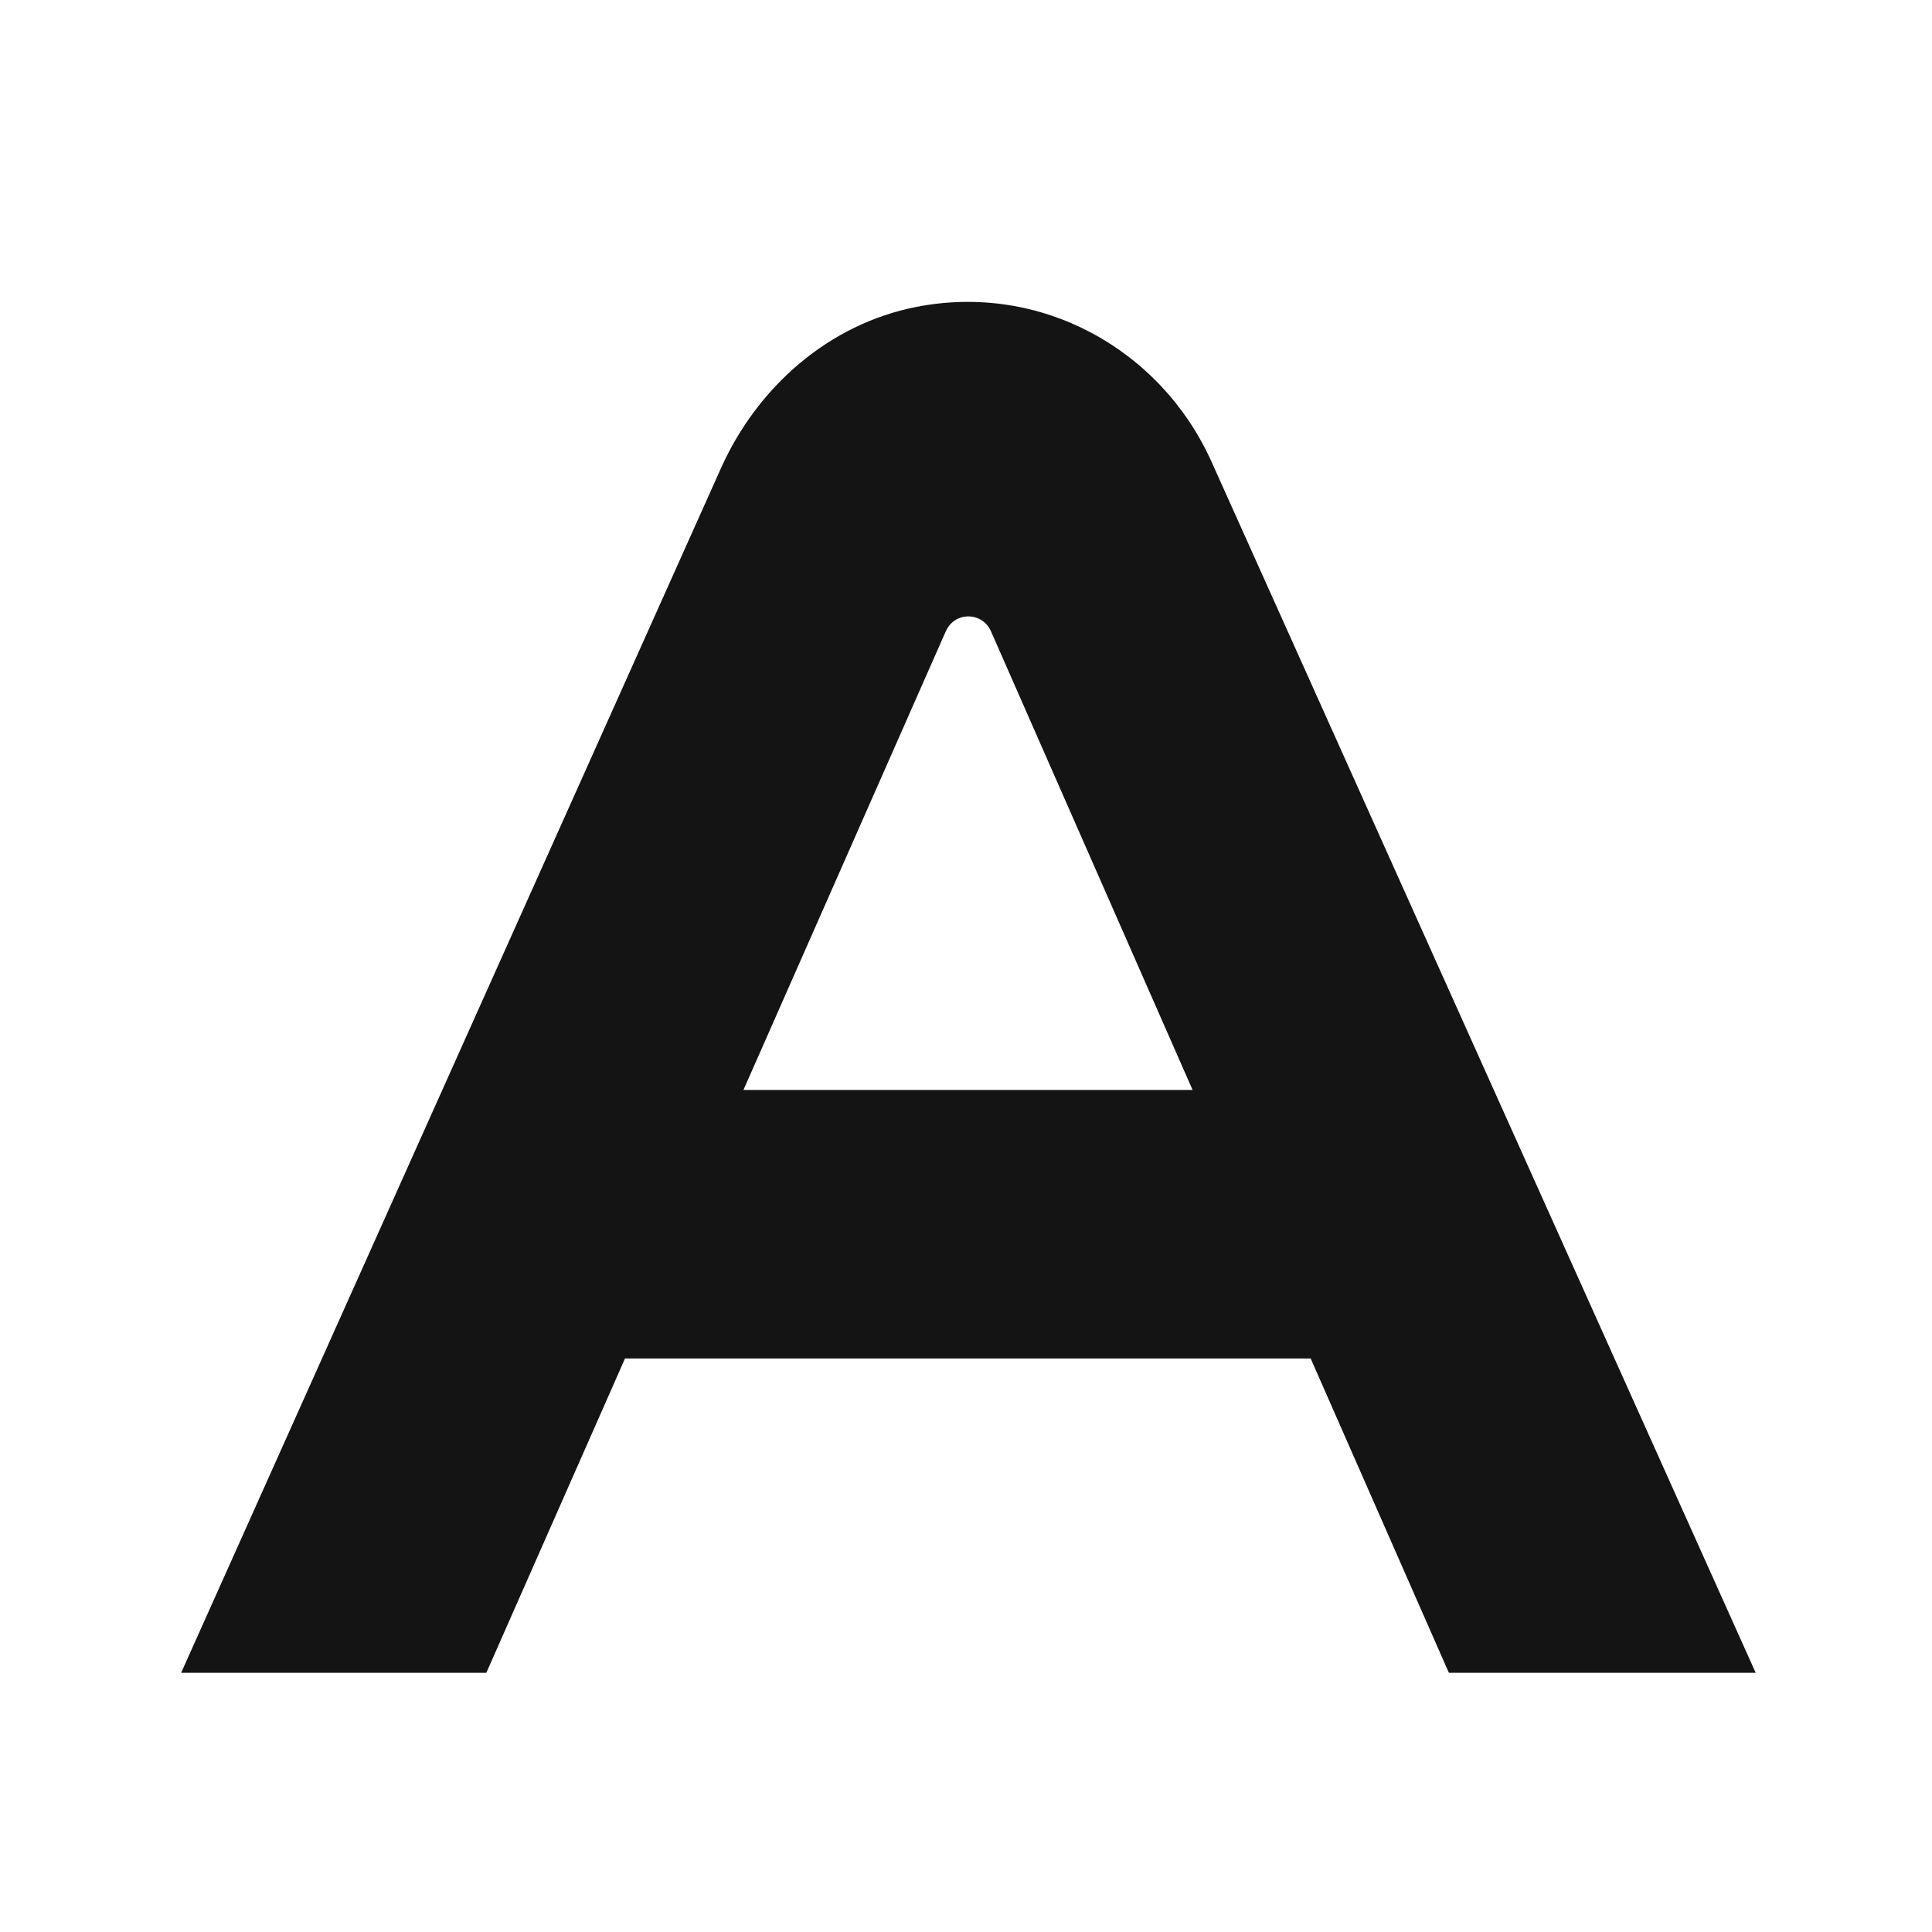 <svg width="32" height="32" viewBox="0 0 32 32" fill="none" xmlns="http://www.w3.org/2000/svg">
<rect width="32" height="32"/>
<path d="M12.314 18.053L15.665 10.457C15.811 10.127 16.268 10.127 16.414 10.457L19.753 18.053H12.314ZM15.175 5.084C13.74 5.365 12.55 6.396 11.94 7.758L3 27.707H8.055L10.352 22.501H21.709L23.949 27.596L23.999 27.707H29.08L20.07 7.655C19.225 5.774 17.231 4.679 15.175 5.084Z" fill="#141414"/>
</svg>
